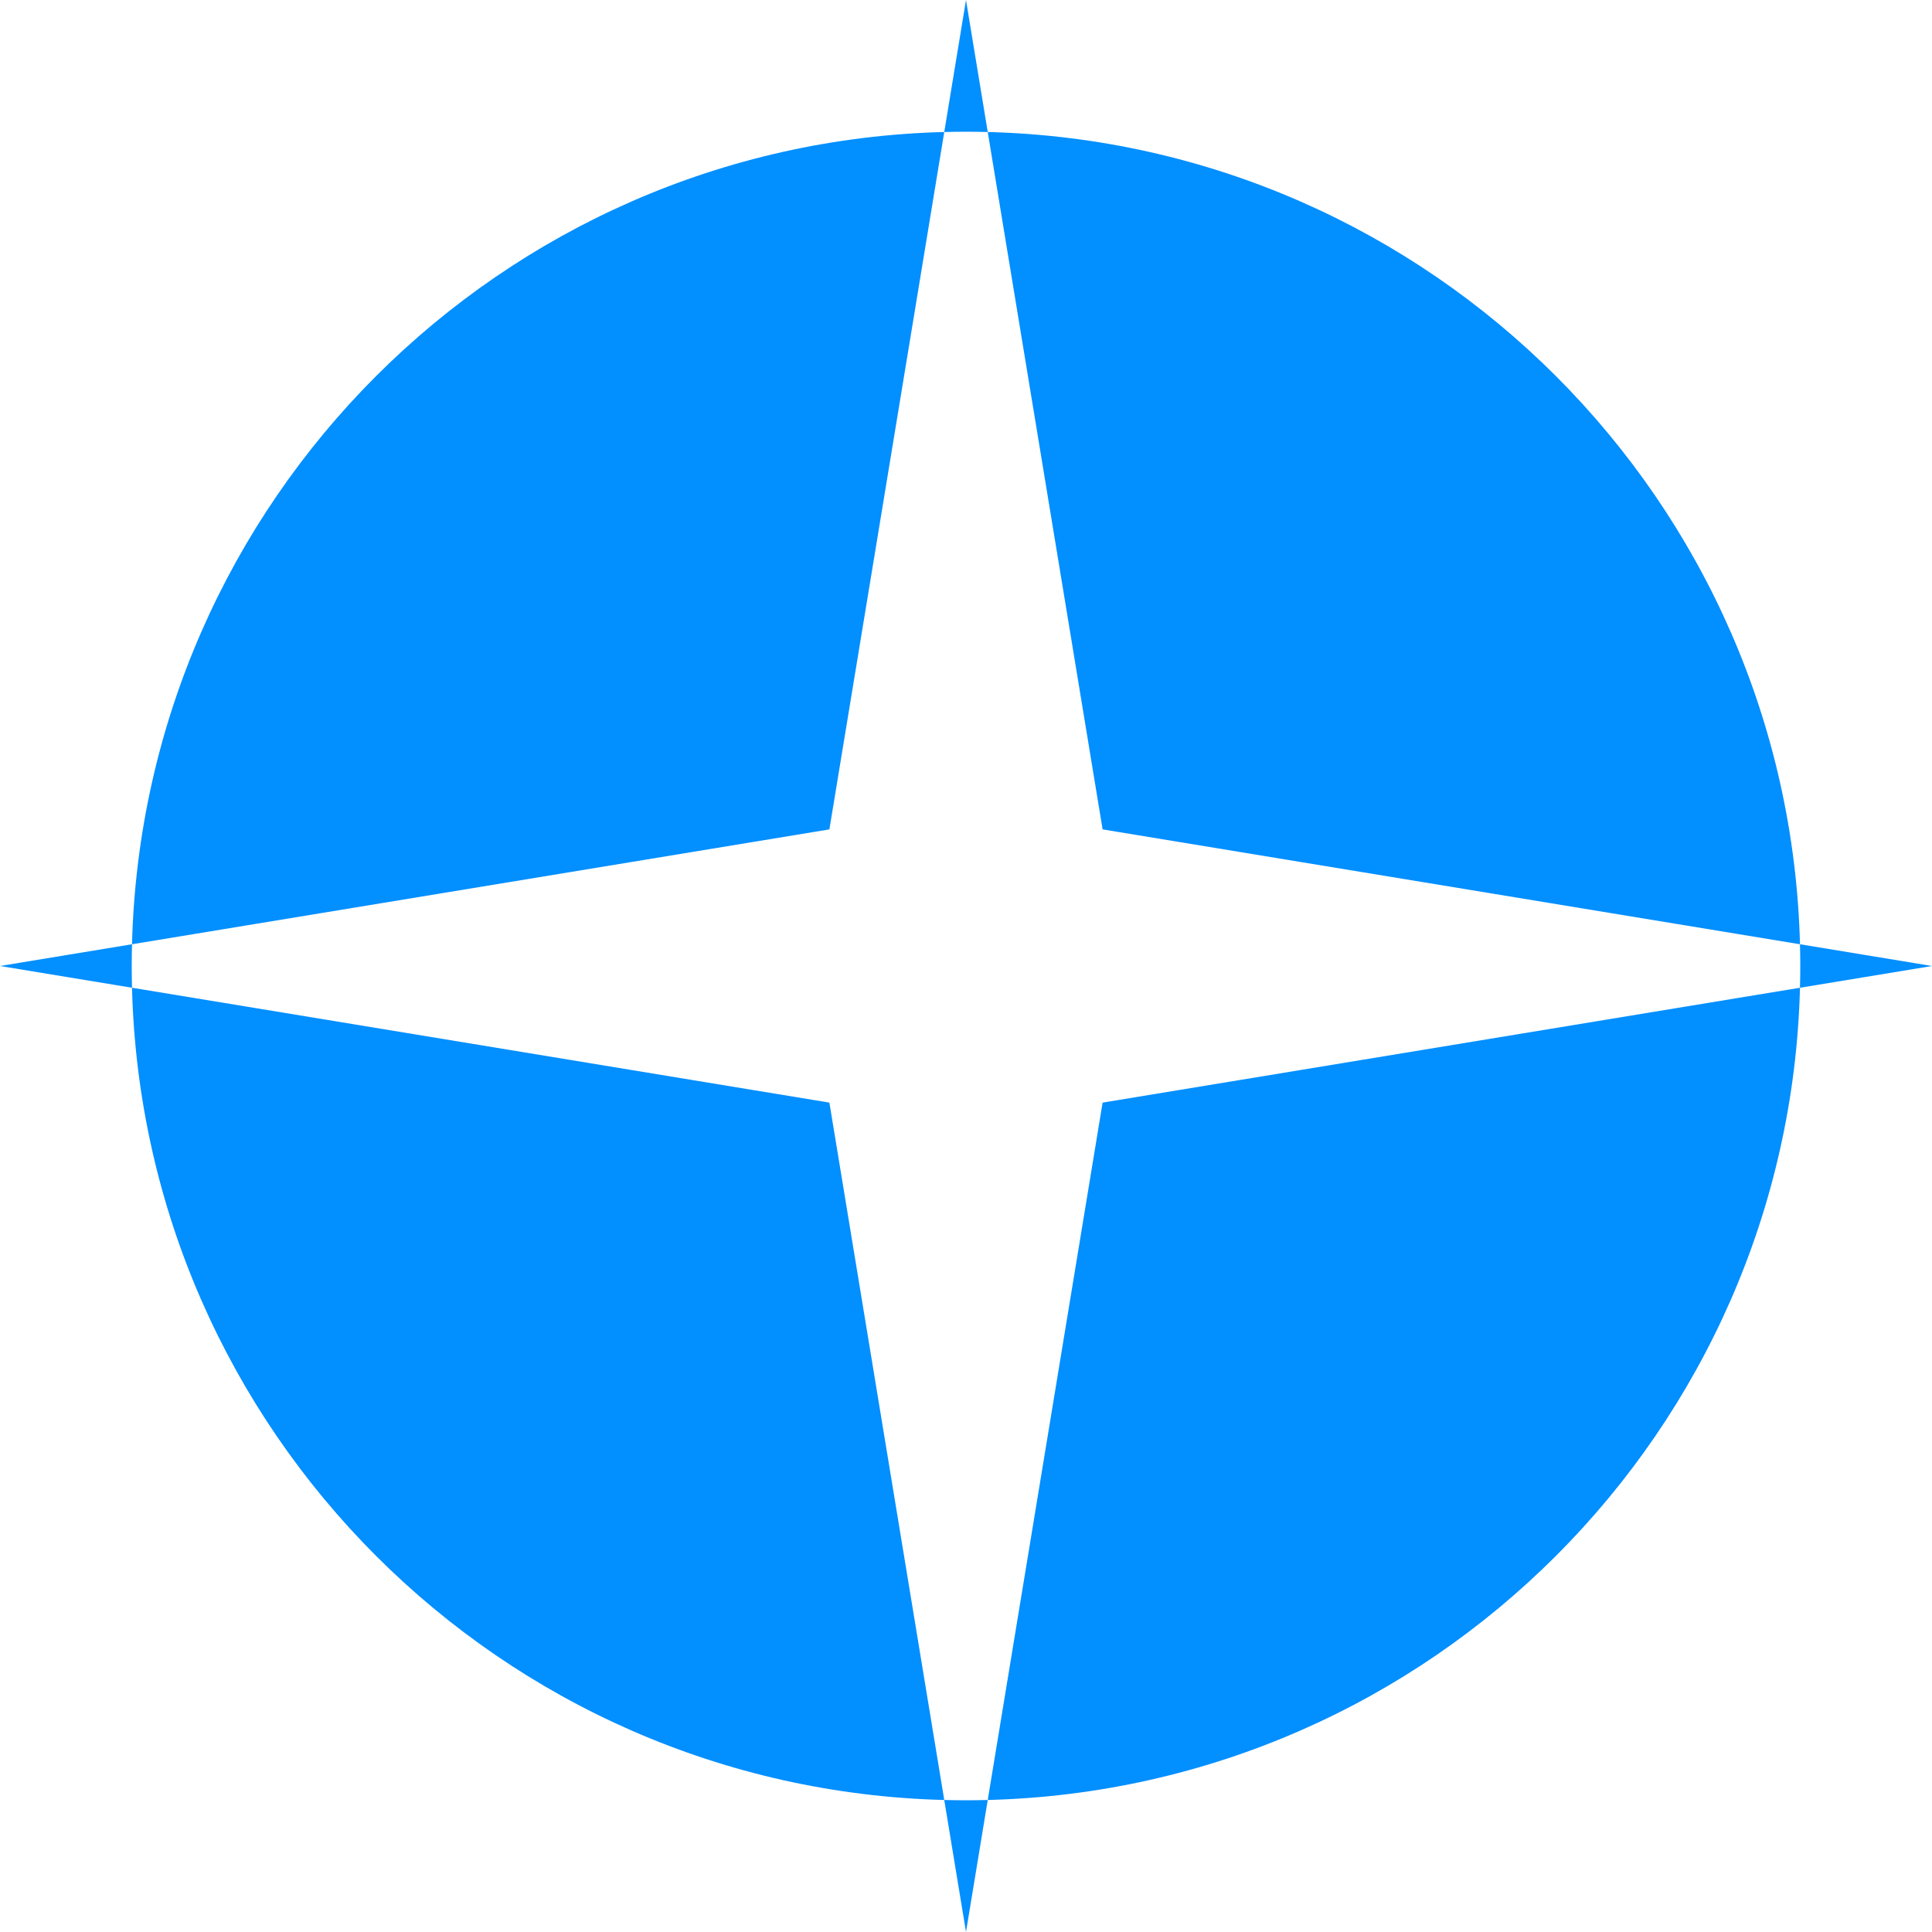 <?xml version="1.0" encoding="UTF-8"?> <svg xmlns="http://www.w3.org/2000/svg" width="220" height="220" viewBox="0 0 220 220" fill="none"> <path fill-rule="evenodd" clip-rule="evenodd" d="M112.476 15.032L110 0L107.524 15.032C57.024 16.324 16.324 57.024 15.032 107.524L0 110L15.032 112.476C16.324 162.976 57.024 203.676 107.524 204.968L110 220L112.476 204.968C162.976 203.676 203.676 162.976 204.968 112.476L220 110L204.968 107.524C203.676 57.024 162.976 16.324 112.476 15.032ZM112.476 15.032C111.653 15.011 110.828 15 110 15C109.172 15 108.347 15.011 107.524 15.032L94.444 94.444L15.032 107.524C15.011 108.347 15 109.172 15 110C15 110.828 15.011 111.653 15.032 112.476L94.444 125.556L107.524 204.968C108.347 204.989 109.172 205 110 205C110.828 205 111.653 204.989 112.476 204.968L125.556 125.556L204.968 112.476C204.989 111.653 205 110.828 205 110C205 109.172 204.989 108.347 204.968 107.524L125.556 94.444L112.476 15.032Z" fill="#028FFF"></path> </svg> 